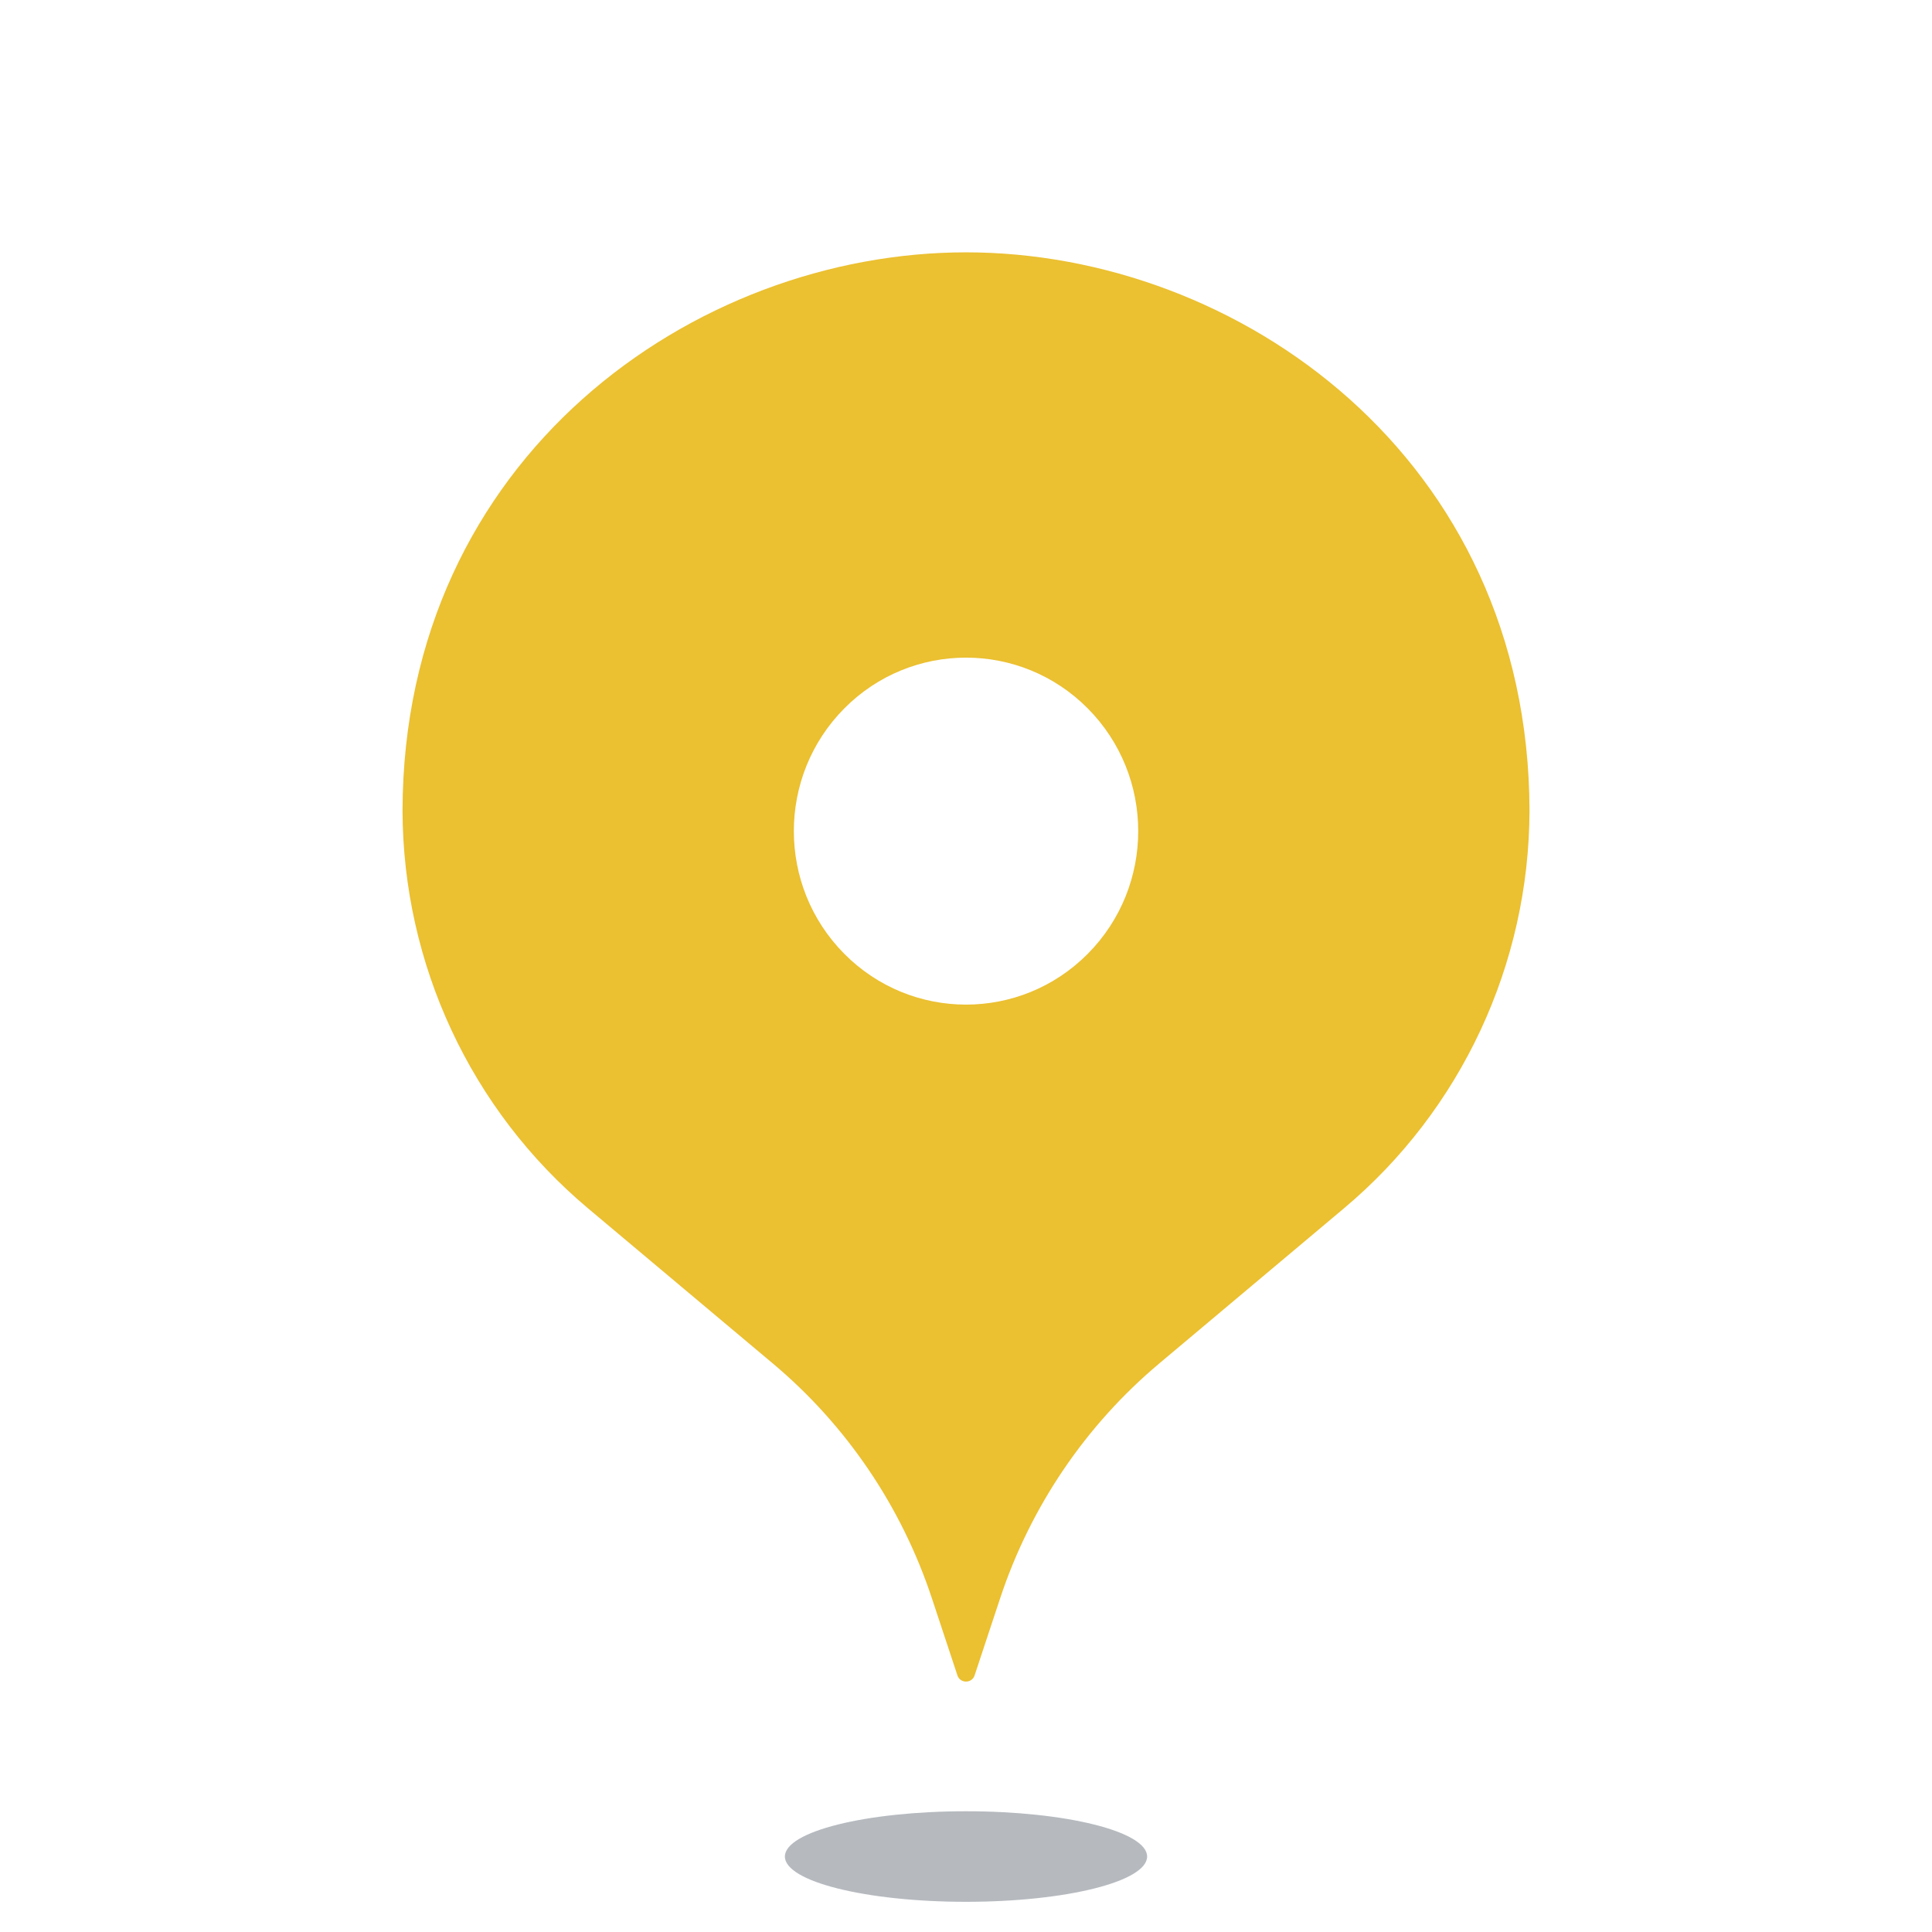 <?xml version="1.0" encoding="UTF-8"?> <svg xmlns="http://www.w3.org/2000/svg" width="64" height="64" viewBox="0 0 64 64" fill="none"> <path fill-rule="evenodd" clip-rule="evenodd" d="M50.667 26.852C50.667 26.837 50.667 26.821 50.667 26.806V26.903C50.667 26.886 50.667 26.869 50.667 26.852ZM13.334 26.852C13.362 15.148 22.992 8.359 32.001 8.359C41.009 8.359 50.639 15.148 50.667 26.852C50.654 31.942 48.405 36.767 44.521 40.027L38.401 45.167C35.961 47.217 34.137 49.909 33.131 52.945L32.285 55.499C32.195 55.773 31.807 55.773 31.716 55.499L30.87 52.945C29.865 49.909 28.041 47.214 25.601 45.167L19.478 40.027C15.596 36.767 13.348 31.942 13.334 26.852ZM13.334 26.852C13.334 26.869 13.334 26.886 13.334 26.903V26.806C13.334 26.821 13.334 26.837 13.334 26.852ZM36.034 31.596C38.262 29.351 38.262 25.713 36.034 23.468C33.807 21.224 30.195 21.224 27.968 23.468C25.74 25.713 25.74 29.351 27.968 31.596C30.195 33.84 33.807 33.84 36.034 31.596Z" fill="#EBC031"></path> <g opacity="0.3" filter="url(#filter0_f_0_261)"> <ellipse cx="32" cy="61.5" rx="6" ry="1.5" fill="#091829"></ellipse> </g> <defs> <filter id="filter0_f_0_261" x="25" y="59" width="14" height="5" filterUnits="userSpaceOnUse" color-interpolation-filters="sRGB"> <feFlood flood-opacity="0" result="BackgroundImageFix"></feFlood> <feBlend mode="normal" in="SourceGraphic" in2="BackgroundImageFix" result="shape"></feBlend> <feGaussianBlur stdDeviation="0.5" result="effect1_foregroundBlur_0_261"></feGaussianBlur> </filter> </defs> </svg> 